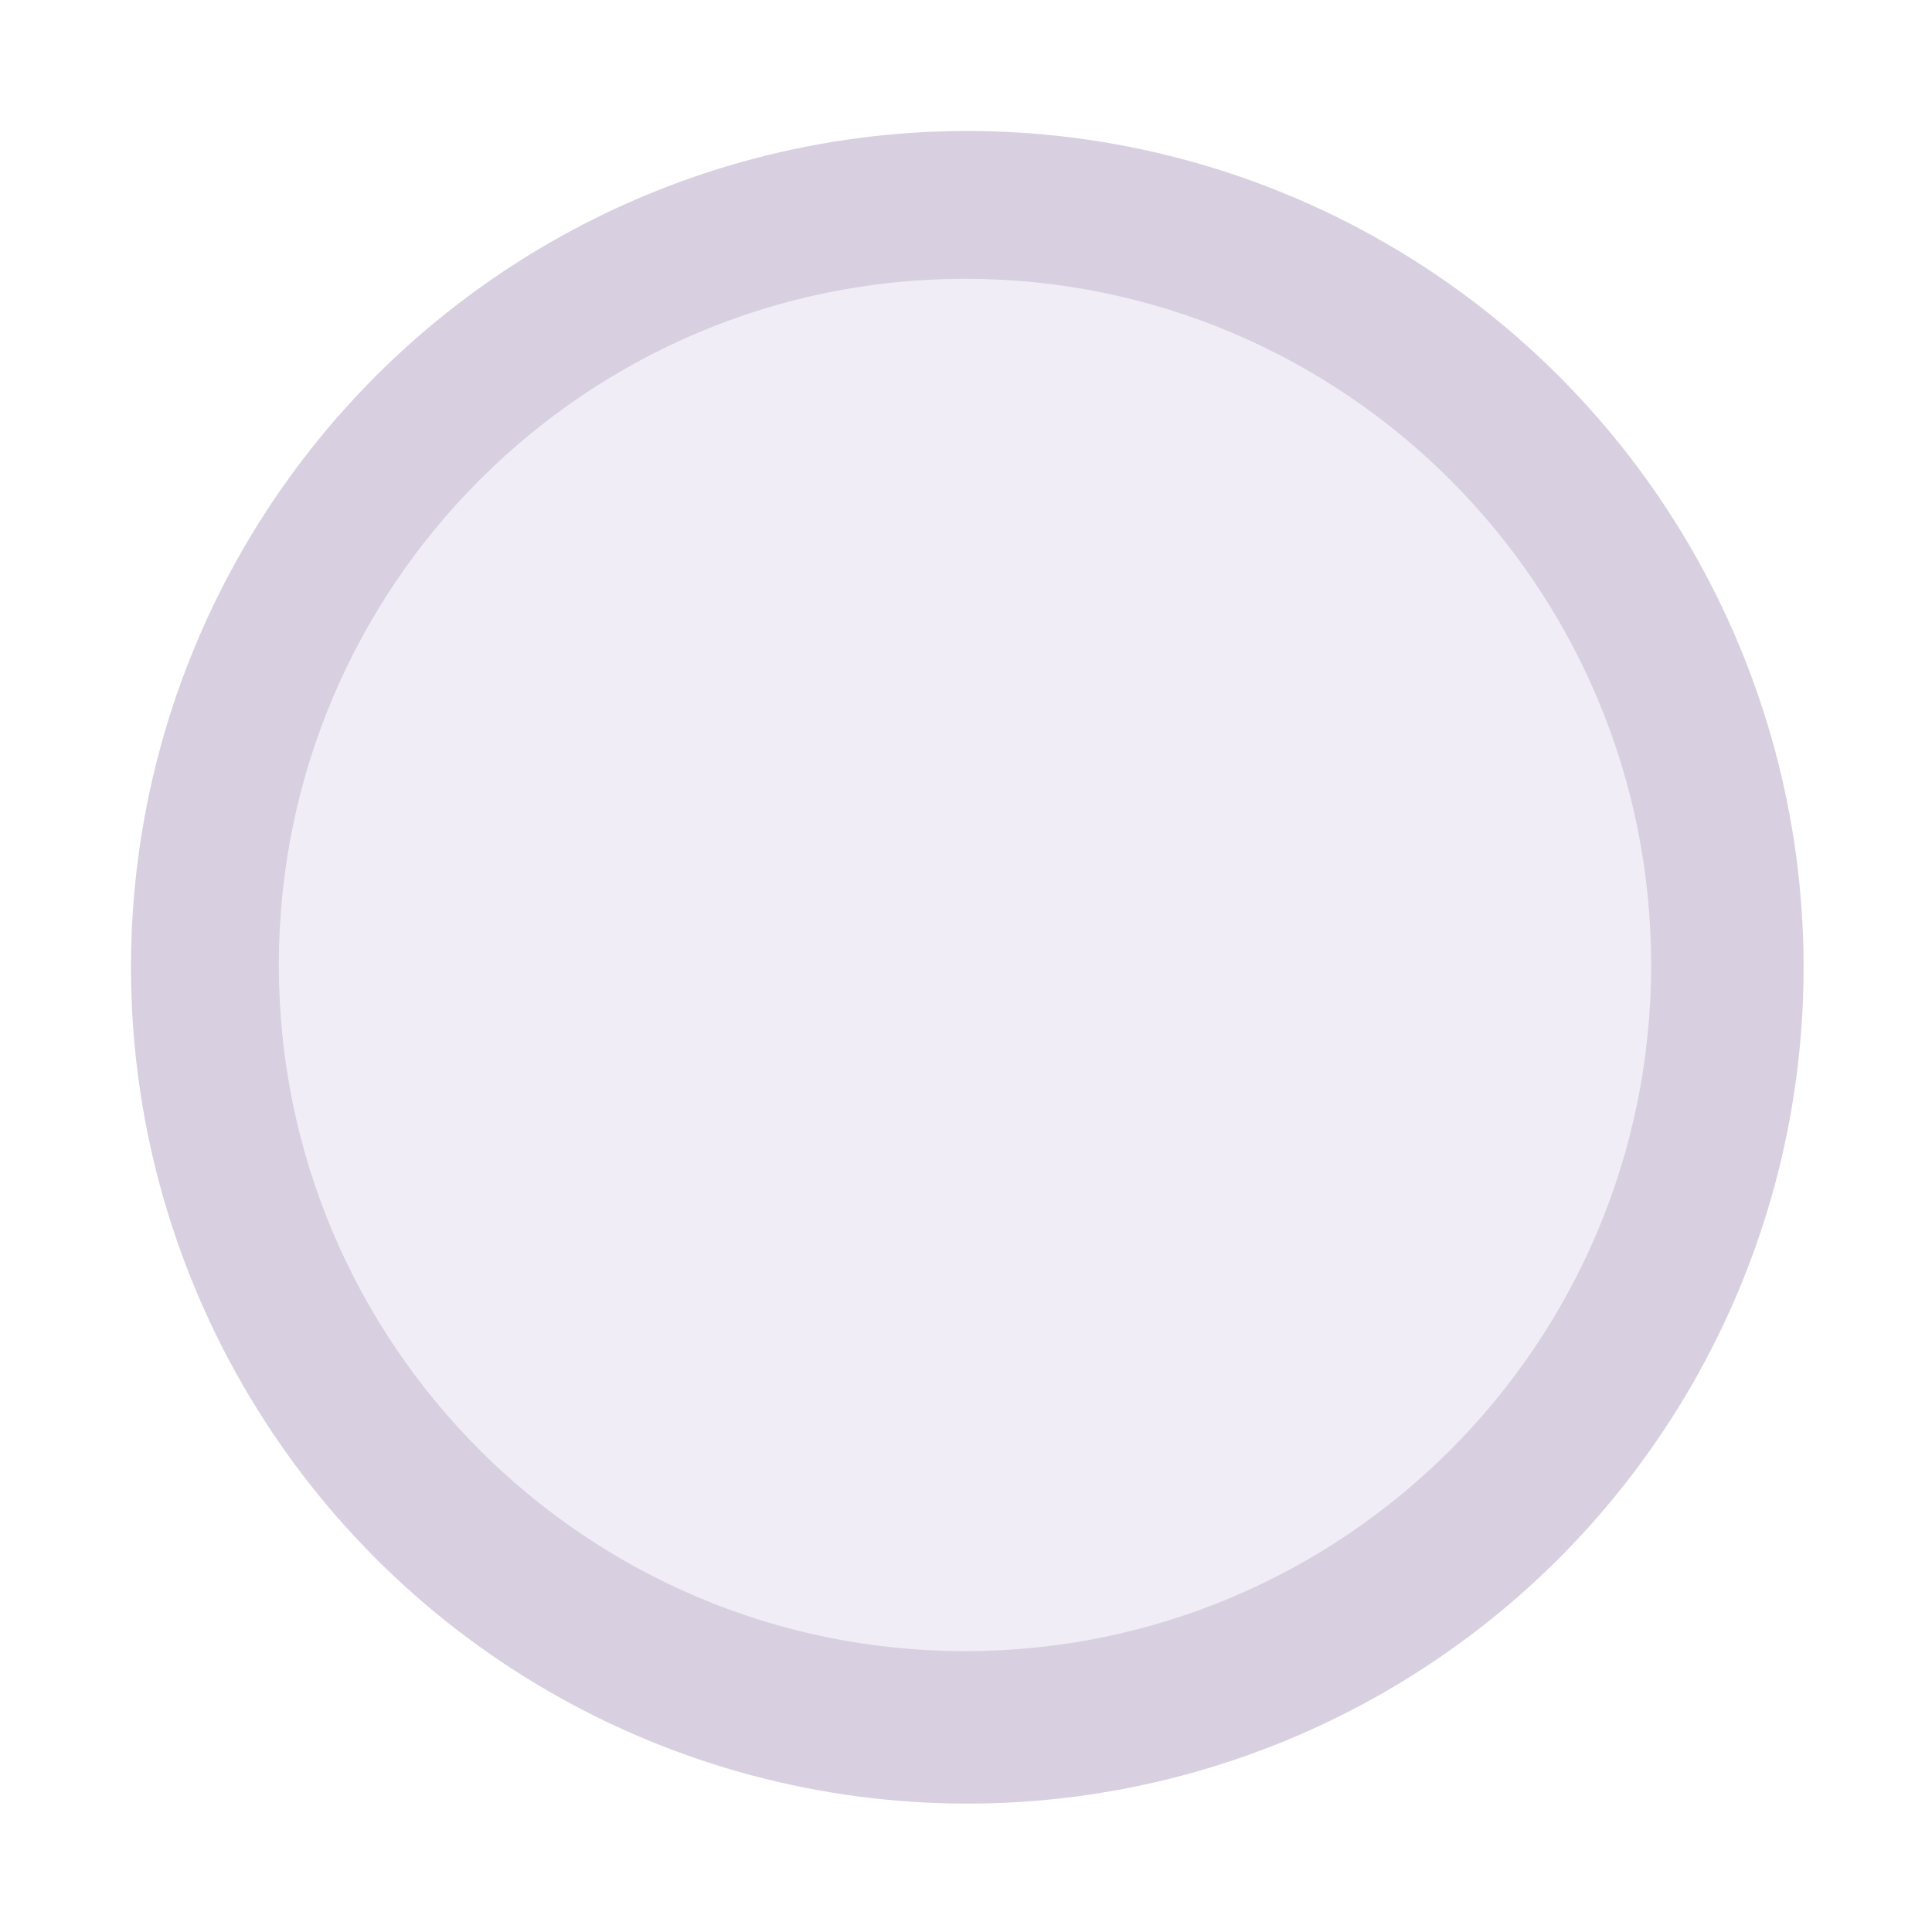 <?xml version="1.0" encoding="UTF-8"?> <svg xmlns="http://www.w3.org/2000/svg" width="649" height="649" viewBox="0 0 649 649" fill="none"><g opacity="0.8"><g opacity="0.35" filter="url(#filter0_f_2434_9516)"><circle cx="324.935" cy="324.935" r="280.935" fill="#72568E"></circle></g><g filter="url(#filter1_f_2434_9516)"><path d="M554.649 324.156C554.649 451.452 451.455 554.646 324.158 554.646C196.862 554.646 93.668 451.452 93.668 324.156C93.668 196.859 196.862 93.665 324.158 93.665C451.455 93.665 554.649 196.859 554.649 324.156Z" fill="#EEE9F5"></path></g></g><defs><filter id="filter0_f_2434_9516" x="34.655" y="34.655" width="580.557" height="580.559" filterUnits="userSpaceOnUse" color-interpolation-filters="sRGB"><feFlood flood-opacity="0" result="BackgroundImageFix"></feFlood><feBlend mode="normal" in="SourceGraphic" in2="BackgroundImageFix" result="shape"></feBlend><feGaussianBlur stdDeviation="4.673" result="effect1_foregroundBlur_2434_9516"></feGaussianBlur></filter><filter id="filter1_f_2434_9516" x="0.218" y="0.215" width="647.881" height="647.882" filterUnits="userSpaceOnUse" color-interpolation-filters="sRGB"><feFlood flood-opacity="0" result="BackgroundImageFix"></feFlood><feBlend mode="normal" in="SourceGraphic" in2="BackgroundImageFix" result="shape"></feBlend><feGaussianBlur stdDeviation="46.725" result="effect1_foregroundBlur_2434_9516"></feGaussianBlur></filter></defs></svg> 